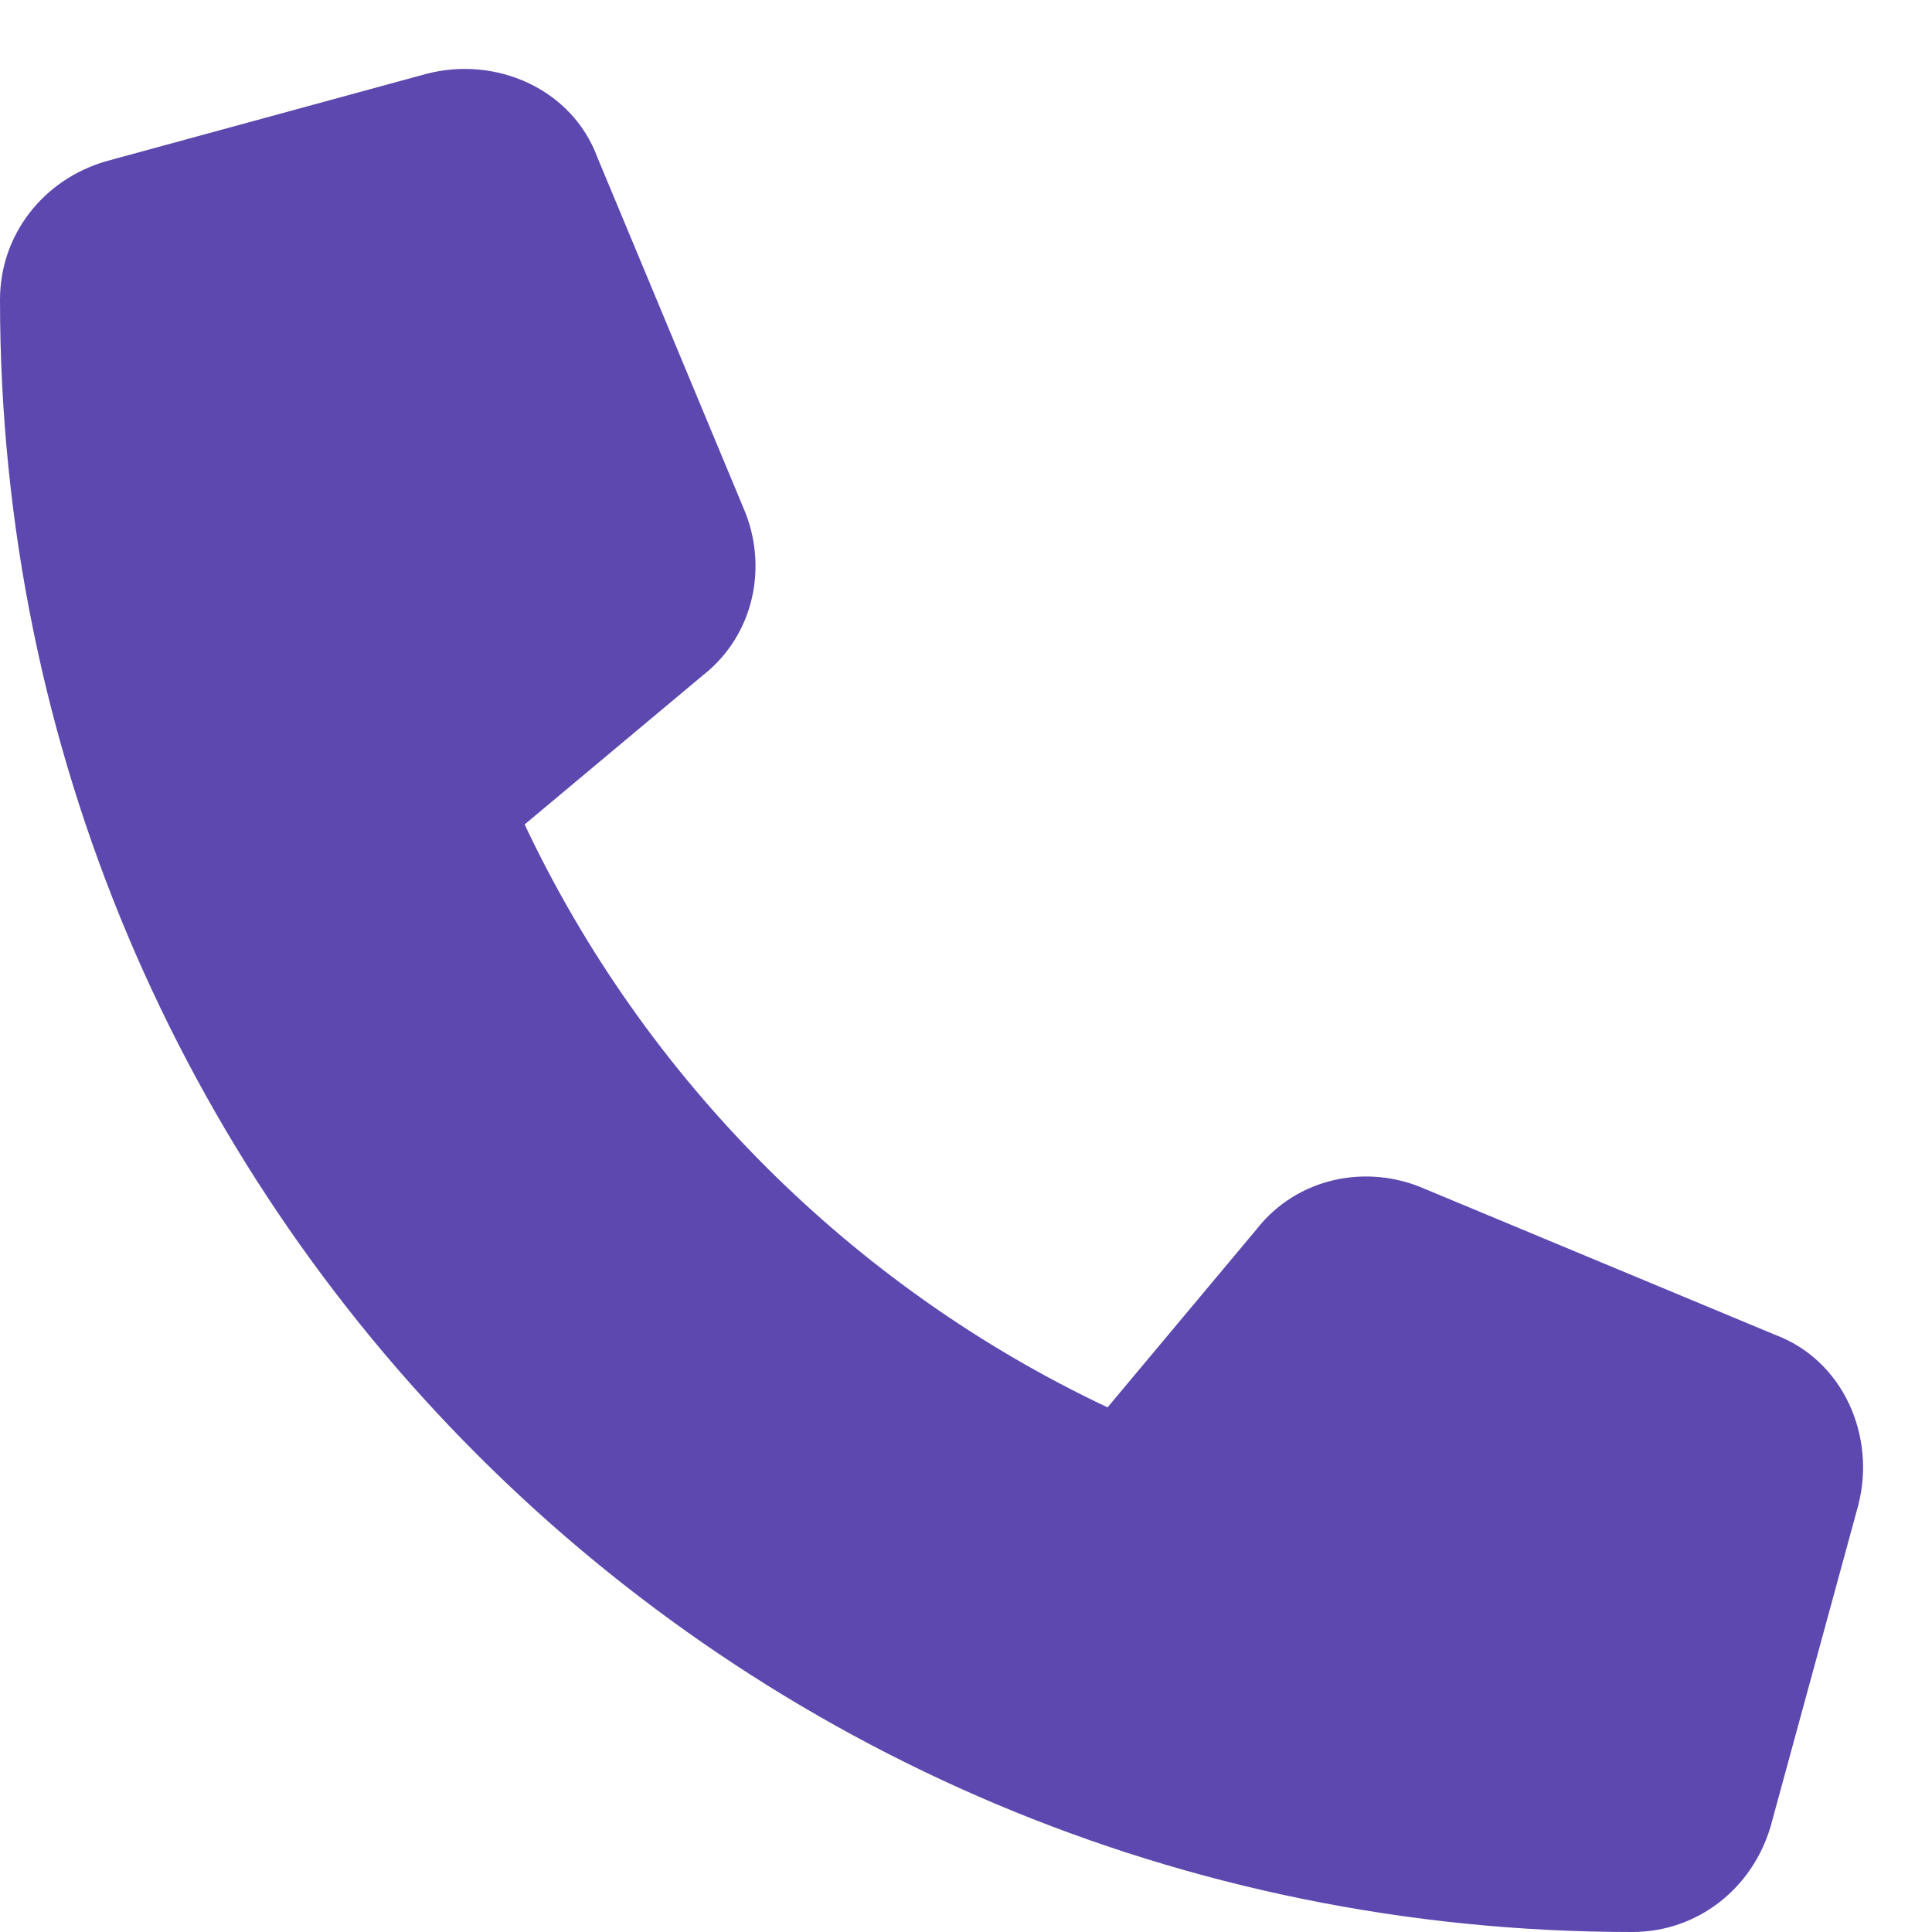 <?xml version="1.0" encoding="UTF-8"?>
<svg xmlns="http://www.w3.org/2000/svg" width="29" height="29" viewBox="0 0 29 29" fill="none">
  <path d="M8.969 2.367L11.156 7.617C11.539 8.492 11.32 9.531 10.555 10.133L7.875 12.375C9.68 16.203 12.797 19.32 16.625 21.125L18.867 18.445C19.469 17.68 20.508 17.461 21.383 17.844L26.633 20.031C27.672 20.414 28.164 21.562 27.891 22.602L26.578 27.414C26.305 28.344 25.484 29 24.5 29C10.938 29 0 18.062 0 4.5C0 3.516 0.656 2.695 1.586 2.422L6.398 1.109C7.438 0.836 8.586 1.328 8.969 2.367Z" fill="#5D48AF"></path>
</svg>

